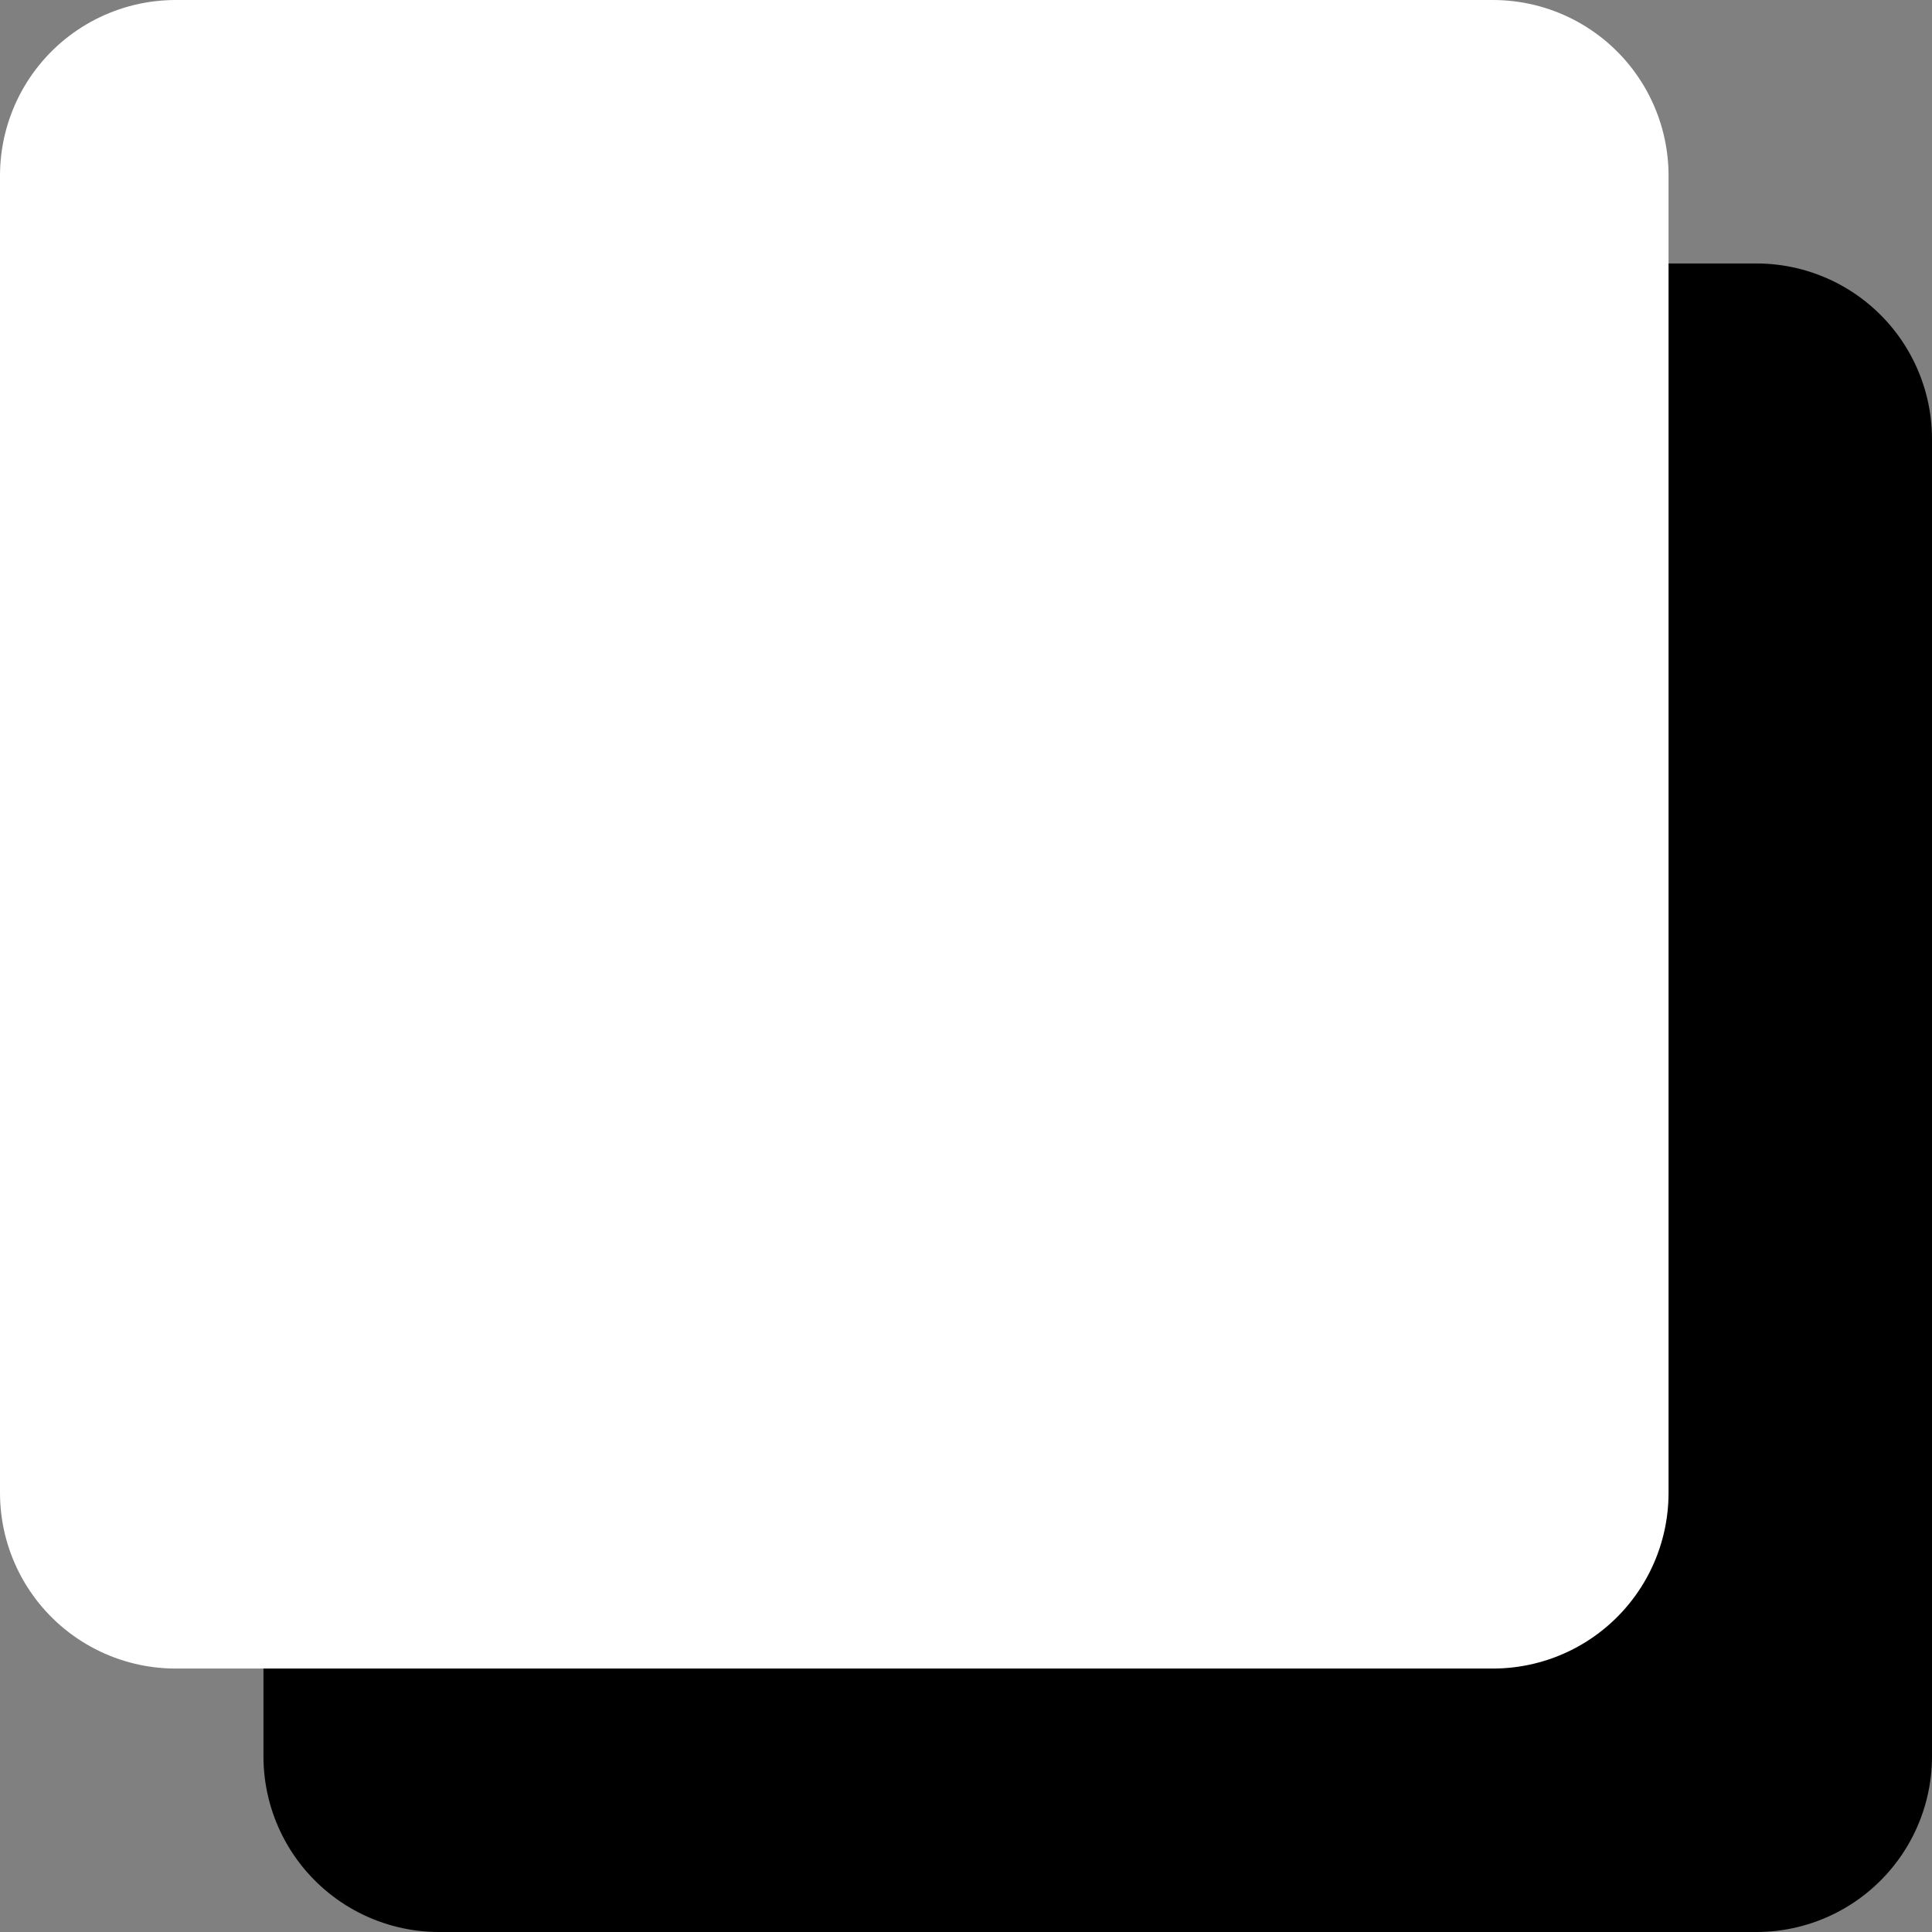 <?xml version="1.0" encoding="UTF-8" standalone="no"?>
<svg xmlns:xlink="http://www.w3.org/1999/xlink" height="22.0px" width="22.0px" xmlns="http://www.w3.org/2000/svg">
  <rect width="100%" height="100%" fill="#808080" stroke="none"/>
  <g transform="matrix(1.0, 0.0, 0.0, 1.0, 9.5, 9.5)">
    <path d="M7.5 -4.5 L10.5 -4.5 10.5 10.5 -4.5 10.5 -4.5 7.5 7.5 7.5 7.5 -4.5" fill="#000000" fill-rule="evenodd" stroke="none"/>
    <path d="M7.5 -4.5 L10.5 -4.5 10.5 10.5 -4.5 10.5 -4.5 7.5" fill="none" stroke="#000000" stroke-linecap="round" stroke-linejoin="round" stroke-width="4.0"/>
    <path d="M-7.5 -7.5 L7.5 -7.5 7.5 7.5 -7.5 7.5 -7.5 -7.5" fill="#ffffff" fill-rule="evenodd" stroke="none"/>
    <path d="M-7.5 -7.5 L7.5 -7.5 7.5 7.5 -7.5 7.5 -7.5 -7.5 Z" fill="none" stroke="#ffffff" stroke-linecap="round" stroke-linejoin="round" stroke-width="4.0"/>
  </g>
</svg>
